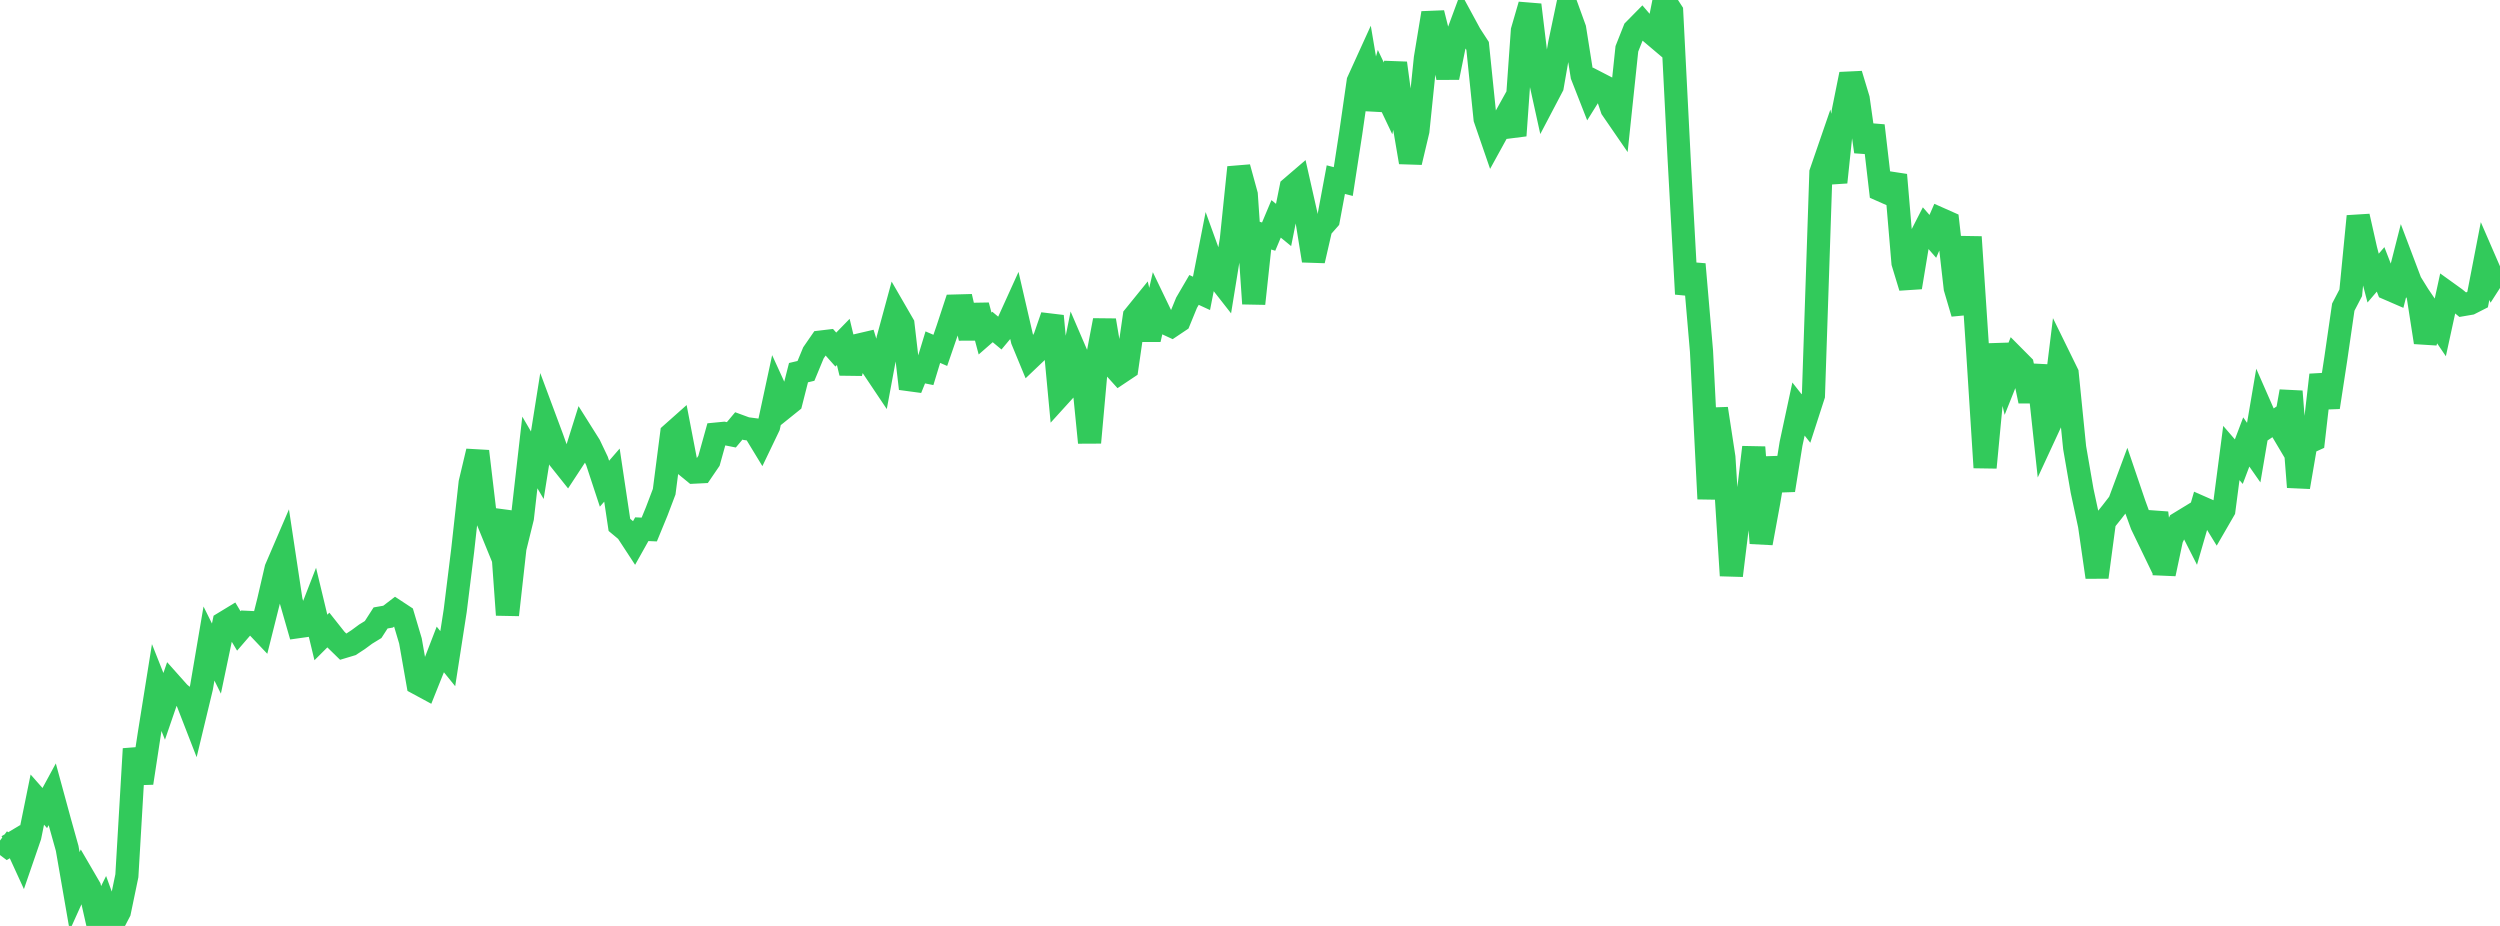 <?xml version="1.0" standalone="no"?>
<!DOCTYPE svg PUBLIC "-//W3C//DTD SVG 1.1//EN" "http://www.w3.org/Graphics/SVG/1.1/DTD/svg11.dtd">

<svg width="135" height="50" viewBox="0 0 135 50" preserveAspectRatio="none" 
  xmlns="http://www.w3.org/2000/svg"
  xmlns:xlink="http://www.w3.org/1999/xlink">


<polyline points="0.0, 45.389 0.403, 45.693 0.806, 45.452 1.209, 46.331 1.612, 45.161 2.015, 43.179 2.418, 43.635 2.821, 42.892 3.224, 44.37 3.627, 45.81 4.03, 48.131 4.433, 47.236 4.836, 47.928 5.239, 49.708 5.642, 48.892 6.045, 50.0 6.448, 49.23 6.851, 47.292 7.254, 40.439 7.657, 42.282 8.06, 39.645 8.463, 37.127 8.866, 38.143 9.269, 36.97 9.672, 37.422 10.075, 37.761 10.478, 38.799 10.881, 37.123 11.284, 34.751 11.687, 35.563 12.09, 33.641 12.493, 33.396 12.896, 34.072 13.299, 33.605 13.701, 33.624 14.104, 34.049 14.507, 32.442 14.91, 30.703 15.313, 29.765 15.716, 32.434 16.119, 33.837 16.522, 33.78 16.925, 32.746 17.328, 34.424 17.731, 34.022 18.134, 34.531 18.537, 34.924 18.94, 34.803 19.343, 34.539 19.746, 34.242 20.149, 33.995 20.552, 33.369 20.955, 33.299 21.358, 32.99 21.761, 33.255 22.164, 34.61 22.567, 36.903 22.97, 37.121 23.373, 36.114 23.776, 35.07 24.179, 35.567 24.582, 32.973 24.985, 29.719 25.388, 26.07 25.791, 24.371 26.194, 27.765 26.597, 28.752 27.0, 27.601 27.403, 33.204 27.806, 29.596 28.209, 27.962 28.612, 24.433 29.015, 25.122 29.418, 22.59 29.821, 23.672 30.224, 24.804 30.627, 25.31 31.03, 24.695 31.433, 23.409 31.836, 24.049 32.239, 24.896 32.642, 26.12 33.045, 25.656 33.448, 28.344 33.851, 28.68 34.254, 29.296 34.657, 28.577 35.06, 28.594 35.463, 27.614 35.866, 26.552 36.269, 23.428 36.672, 23.07 37.075, 25.164 37.478, 25.495 37.881, 25.475 38.284, 24.884 38.687, 23.439 39.09, 23.4 39.493, 23.48 39.896, 22.999 40.299, 23.147 40.701, 23.2 41.104, 23.862 41.507, 23.022 41.91, 21.151 42.313, 22.033 42.716, 21.709 43.119, 20.123 43.522, 20.028 43.925, 19.054 44.328, 18.47 44.731, 18.422 45.134, 18.877 45.537, 18.464 45.94, 20.141 46.343, 18.641 46.746, 18.547 47.149, 19.866 47.552, 20.468 47.955, 18.301 48.358, 16.817 48.761, 17.514 49.164, 20.986 49.567, 19.989 49.97, 20.07 50.373, 18.746 50.776, 18.92 51.179, 17.751 51.582, 16.526 51.985, 16.515 52.388, 18.257 52.791, 16.494 53.194, 18.01 53.597, 17.658 54.0, 17.993 54.403, 17.51 54.806, 16.622 55.209, 18.37 55.612, 19.345 56.015, 18.961 56.418, 18.237 56.821, 17.067 57.224, 21.355 57.627, 20.911 58.03, 18.908 58.433, 19.845 58.836, 23.899 59.239, 19.418 59.642, 17.298 60.045, 19.694 60.448, 20.141 60.851, 19.872 61.254, 17.081 61.657, 16.584 62.06, 18.327 62.463, 16.575 62.866, 17.413 63.269, 17.6 63.672, 17.33 64.075, 16.346 64.478, 15.656 64.881, 15.842 65.284, 13.784 65.687, 14.897 66.09, 15.412 66.493, 12.935 66.896, 9.039 67.299, 10.511 67.701, 16.397 68.104, 12.653 68.507, 12.777 68.91, 11.819 69.313, 12.148 69.716, 10.141 70.119, 9.795 70.522, 11.579 70.925, 14.075 71.328, 12.319 71.731, 11.861 72.134, 9.7 72.537, 9.804 72.94, 7.19 73.343, 4.392 73.746, 3.506 74.149, 5.893 74.552, 4.466 74.955, 5.314 75.358, 3.409 75.761, 6.386 76.164, 8.762 76.567, 7.063 76.97, 3.145 77.373, 0.705 77.776, 2.317 78.179, 4.187 78.582, 2.205 78.985, 1.116 79.388, 1.859 79.791, 2.479 80.194, 6.413 80.597, 7.583 81.0, 6.85 81.403, 6.124 81.806, 7.321 82.209, 1.651 82.612, 0.264 83.015, 3.601 83.418, 5.433 83.821, 4.665 84.224, 2.35 84.627, 0.433 85.03, 1.546 85.433, 4.085 85.836, 5.113 86.239, 4.467 86.642, 4.675 87.045, 5.877 87.448, 6.463 87.851, 2.638 88.254, 1.621 88.657, 1.212 89.06, 1.682 89.463, 2.023 89.866, 0.0 90.269, 0.62 90.672, 8.541 91.075, 15.876 91.478, 14.269 91.881, 18.967 92.284, 26.937 92.687, 22.067 93.09, 24.7 93.493, 31.081 93.896, 27.794 94.299, 27.555 94.701, 24.153 95.104, 29.329 95.507, 27.136 95.91, 24.743 96.313, 26.47 96.716, 23.965 97.119, 22.088 97.522, 22.601 97.925, 21.355 98.328, 9.323 98.731, 8.153 99.134, 9.843 99.537, 6.012 99.94, 4.007 100.343, 5.34 100.746, 8.192 101.149, 6.785 101.552, 10.254 101.955, 10.432 102.358, 9.445 102.761, 14.19 103.164, 15.517 103.567, 13.09 103.97, 12.302 104.373, 12.764 104.776, 11.833 105.179, 12.012 105.582, 15.556 105.985, 16.922 106.388, 12.797 106.791, 18.896 107.194, 25.247 107.597, 20.998 108.0, 18.639 108.403, 20.335 108.806, 19.324 109.209, 19.73 109.612, 21.661 110.015, 19.739 110.418, 23.477 110.821, 22.607 111.224, 19.34 111.627, 20.162 112.03, 24.171 112.433, 26.502 112.836, 28.376 113.239, 31.167 113.642, 28.154 114.045, 27.651 114.448, 27.129 114.851, 26.046 115.254, 27.231 115.657, 28.337 116.06, 29.171 116.463, 27.695 116.866, 30.987 117.269, 29.087 117.672, 28.256 118.075, 28.01 118.478, 28.804 118.881, 27.41 119.284, 27.587 119.687, 28.244 120.09, 27.547 120.493, 24.463 120.896, 24.93 121.299, 23.866 121.701, 24.442 122.104, 22.073 122.507, 22.992 122.91, 22.72 123.313, 23.399 123.716, 21.136 124.119, 26.302 124.522, 23.946 124.925, 23.762 125.328, 20.247 125.731, 21.993 126.134, 19.364 126.537, 16.586 126.94, 15.811 127.343, 11.679 127.746, 13.469 128.149, 15.018 128.552, 14.546 128.955, 15.584 129.358, 15.759 129.761, 14.177 130.164, 15.242 130.567, 15.892 130.97, 18.486 131.373, 17.085 131.776, 17.68 132.179, 15.829 132.582, 16.119 132.985, 16.451 133.388, 16.382 133.791, 16.177 134.194, 14.095 134.597, 15.023 135.0, 14.395" fill="none" stroke="#32ca5b" stroke-width="1.25"/>

</svg>